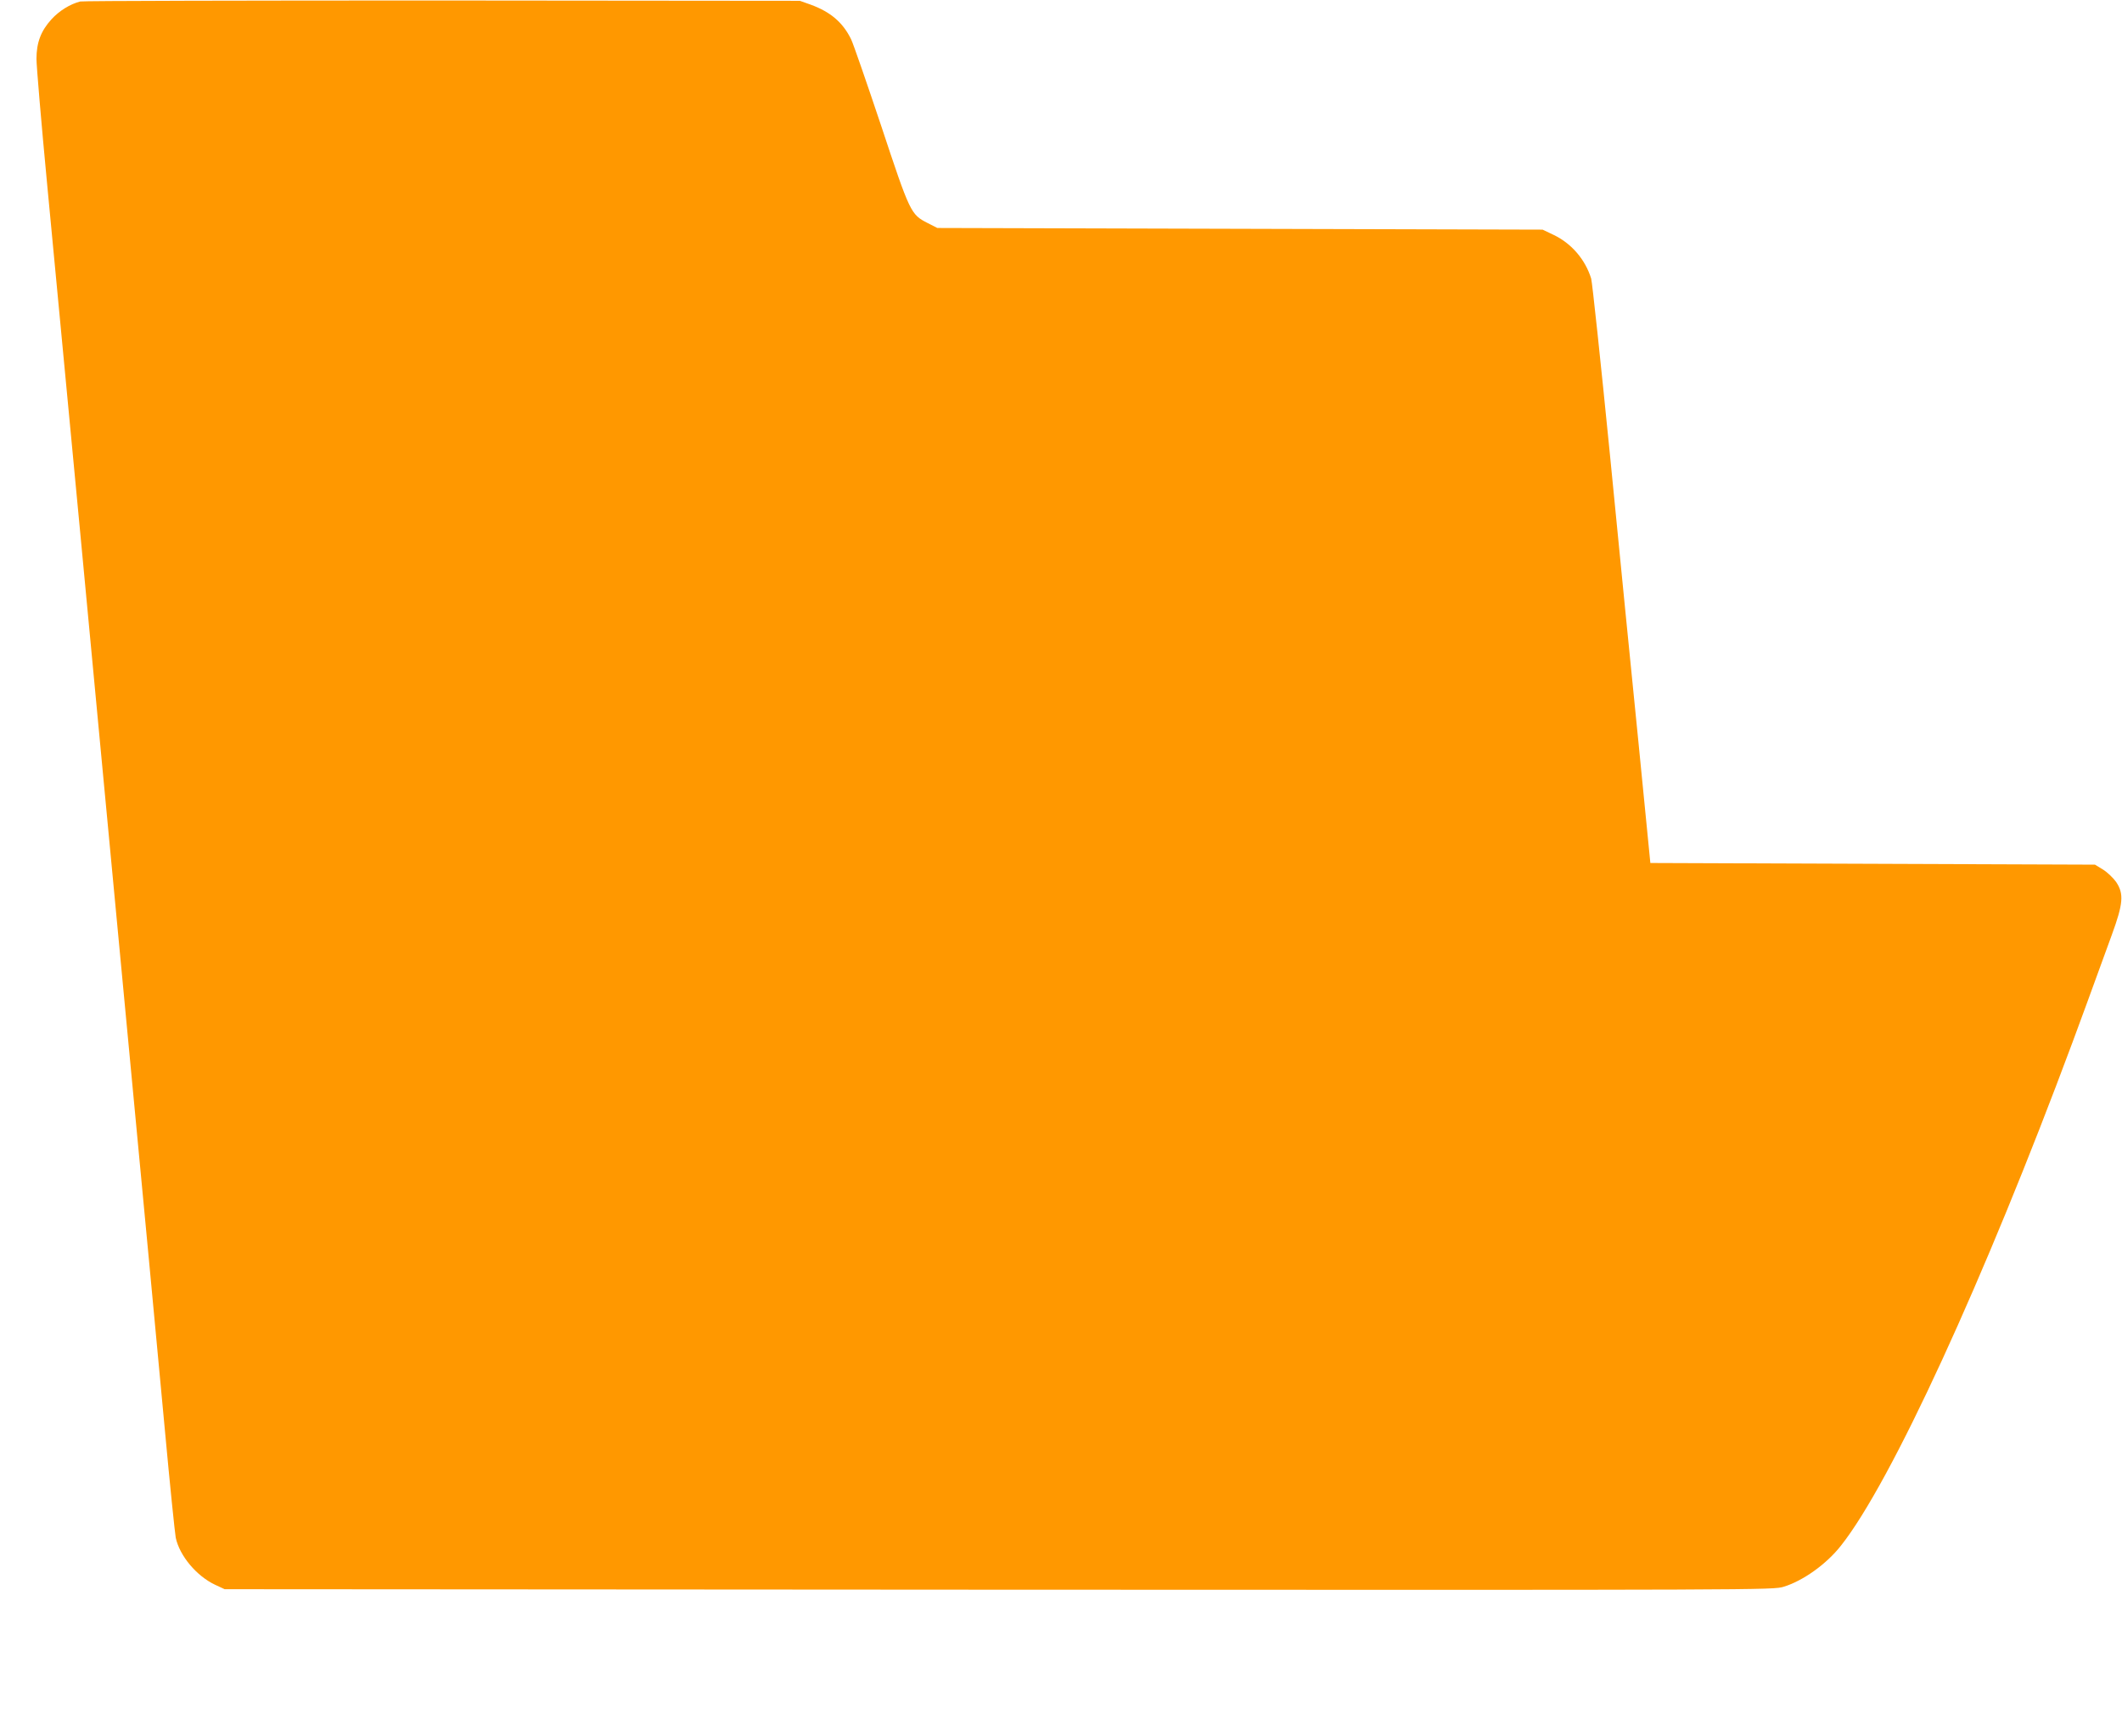<?xml version="1.0" standalone="no"?>
<!DOCTYPE svg PUBLIC "-//W3C//DTD SVG 20010904//EN"
 "http://www.w3.org/TR/2001/REC-SVG-20010904/DTD/svg10.dtd">
<svg version="1.0" xmlns="http://www.w3.org/2000/svg"
 width="1280pt" height="1047pt" viewBox="0 0 1280 1047"
 preserveAspectRatio="xMidYMid meet">
<g transform="translate(0,1047) scale(0.1,-0.1)"
fill="#ff9800" stroke="none">
<path d="M484 10461 c-60 -15 -127 -56 -174 -108 -63 -69 -90 -140 -90 -238 0
-42 29 -385 65 -763 171 -1797 249 -2623 335 -3537 33 -346 91 -965 130 -1375
127 -1342 189 -1996 245 -2600 30 -327 60 -617 65 -644 23 -109 125 -231 237
-284 l58 -27 4670 -3 c4643 -2 4670 -2 4735 18 117 36 258 137 345 248 302
381 864 1604 1397 3037 55 149 90 243 236 645 70 191 74 249 27 320 -17 24
-52 58 -79 75 l-49 30 -1341 5 -1341 5 -71 720 c-40 396 -118 1181 -173 1745
-56 564 -107 1041 -113 1060 -36 116 -120 213 -228 264 l-65 31 -1826 5 -1825
5 -59 30 c-101 52 -105 59 -280 587 -87 260 -168 494 -181 521 -50 102 -124
165 -244 209 l-65 23 -2155 2 c-1185 0 -2169 -2 -2186 -6z"/>
</g>
</svg>
